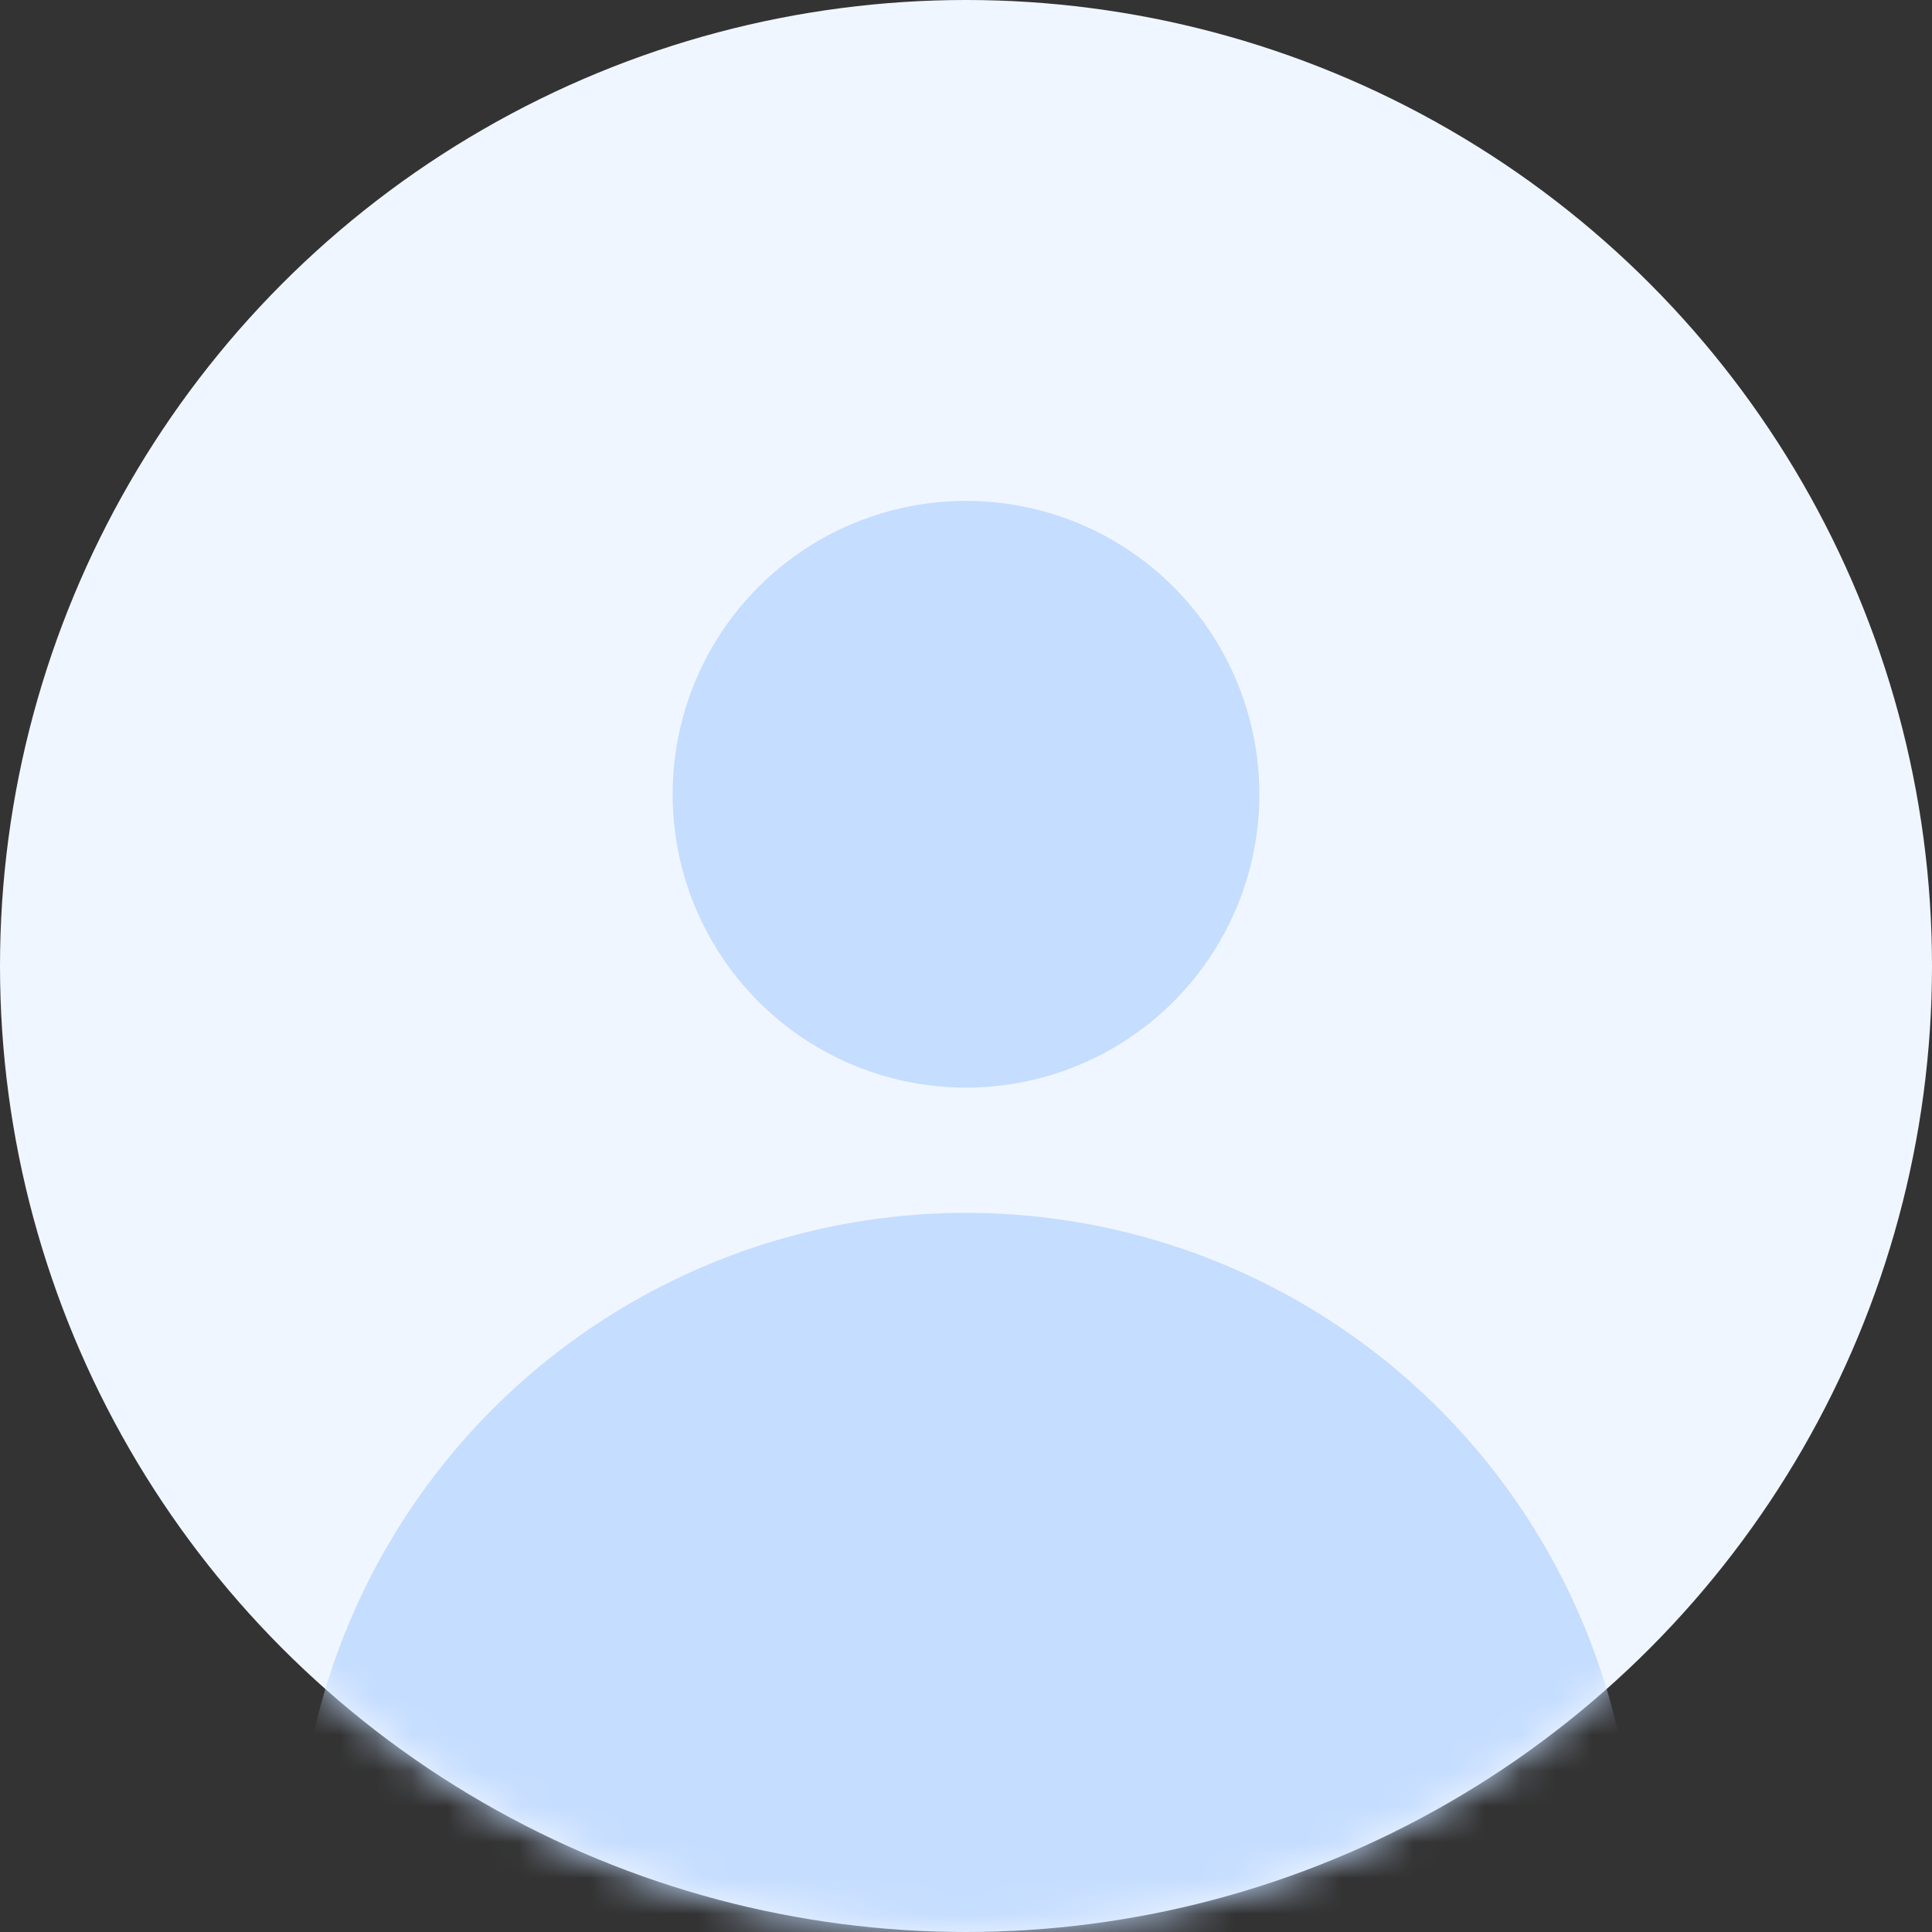 <svg xmlns="http://www.w3.org/2000/svg" width="54" height="54" fill="none"><rect width="100%" height="100%" fill="#333333" stroke="none"/><circle cx="27" cy="27" r="27" fill="#F0F6FF"/><mask id="a" width="54" height="54" x="0" y="0" maskUnits="userSpaceOnUse" style="mask-type:alpha"><circle cx="27" cy="27" r="27" fill="#F0F6FF"/></mask><g fill="#C5DDFF" mask="url(#a)"><circle cx="27" cy="22.2" r="8.2"/><circle cx="27" cy="52.6" r="18.7"/></g></svg>